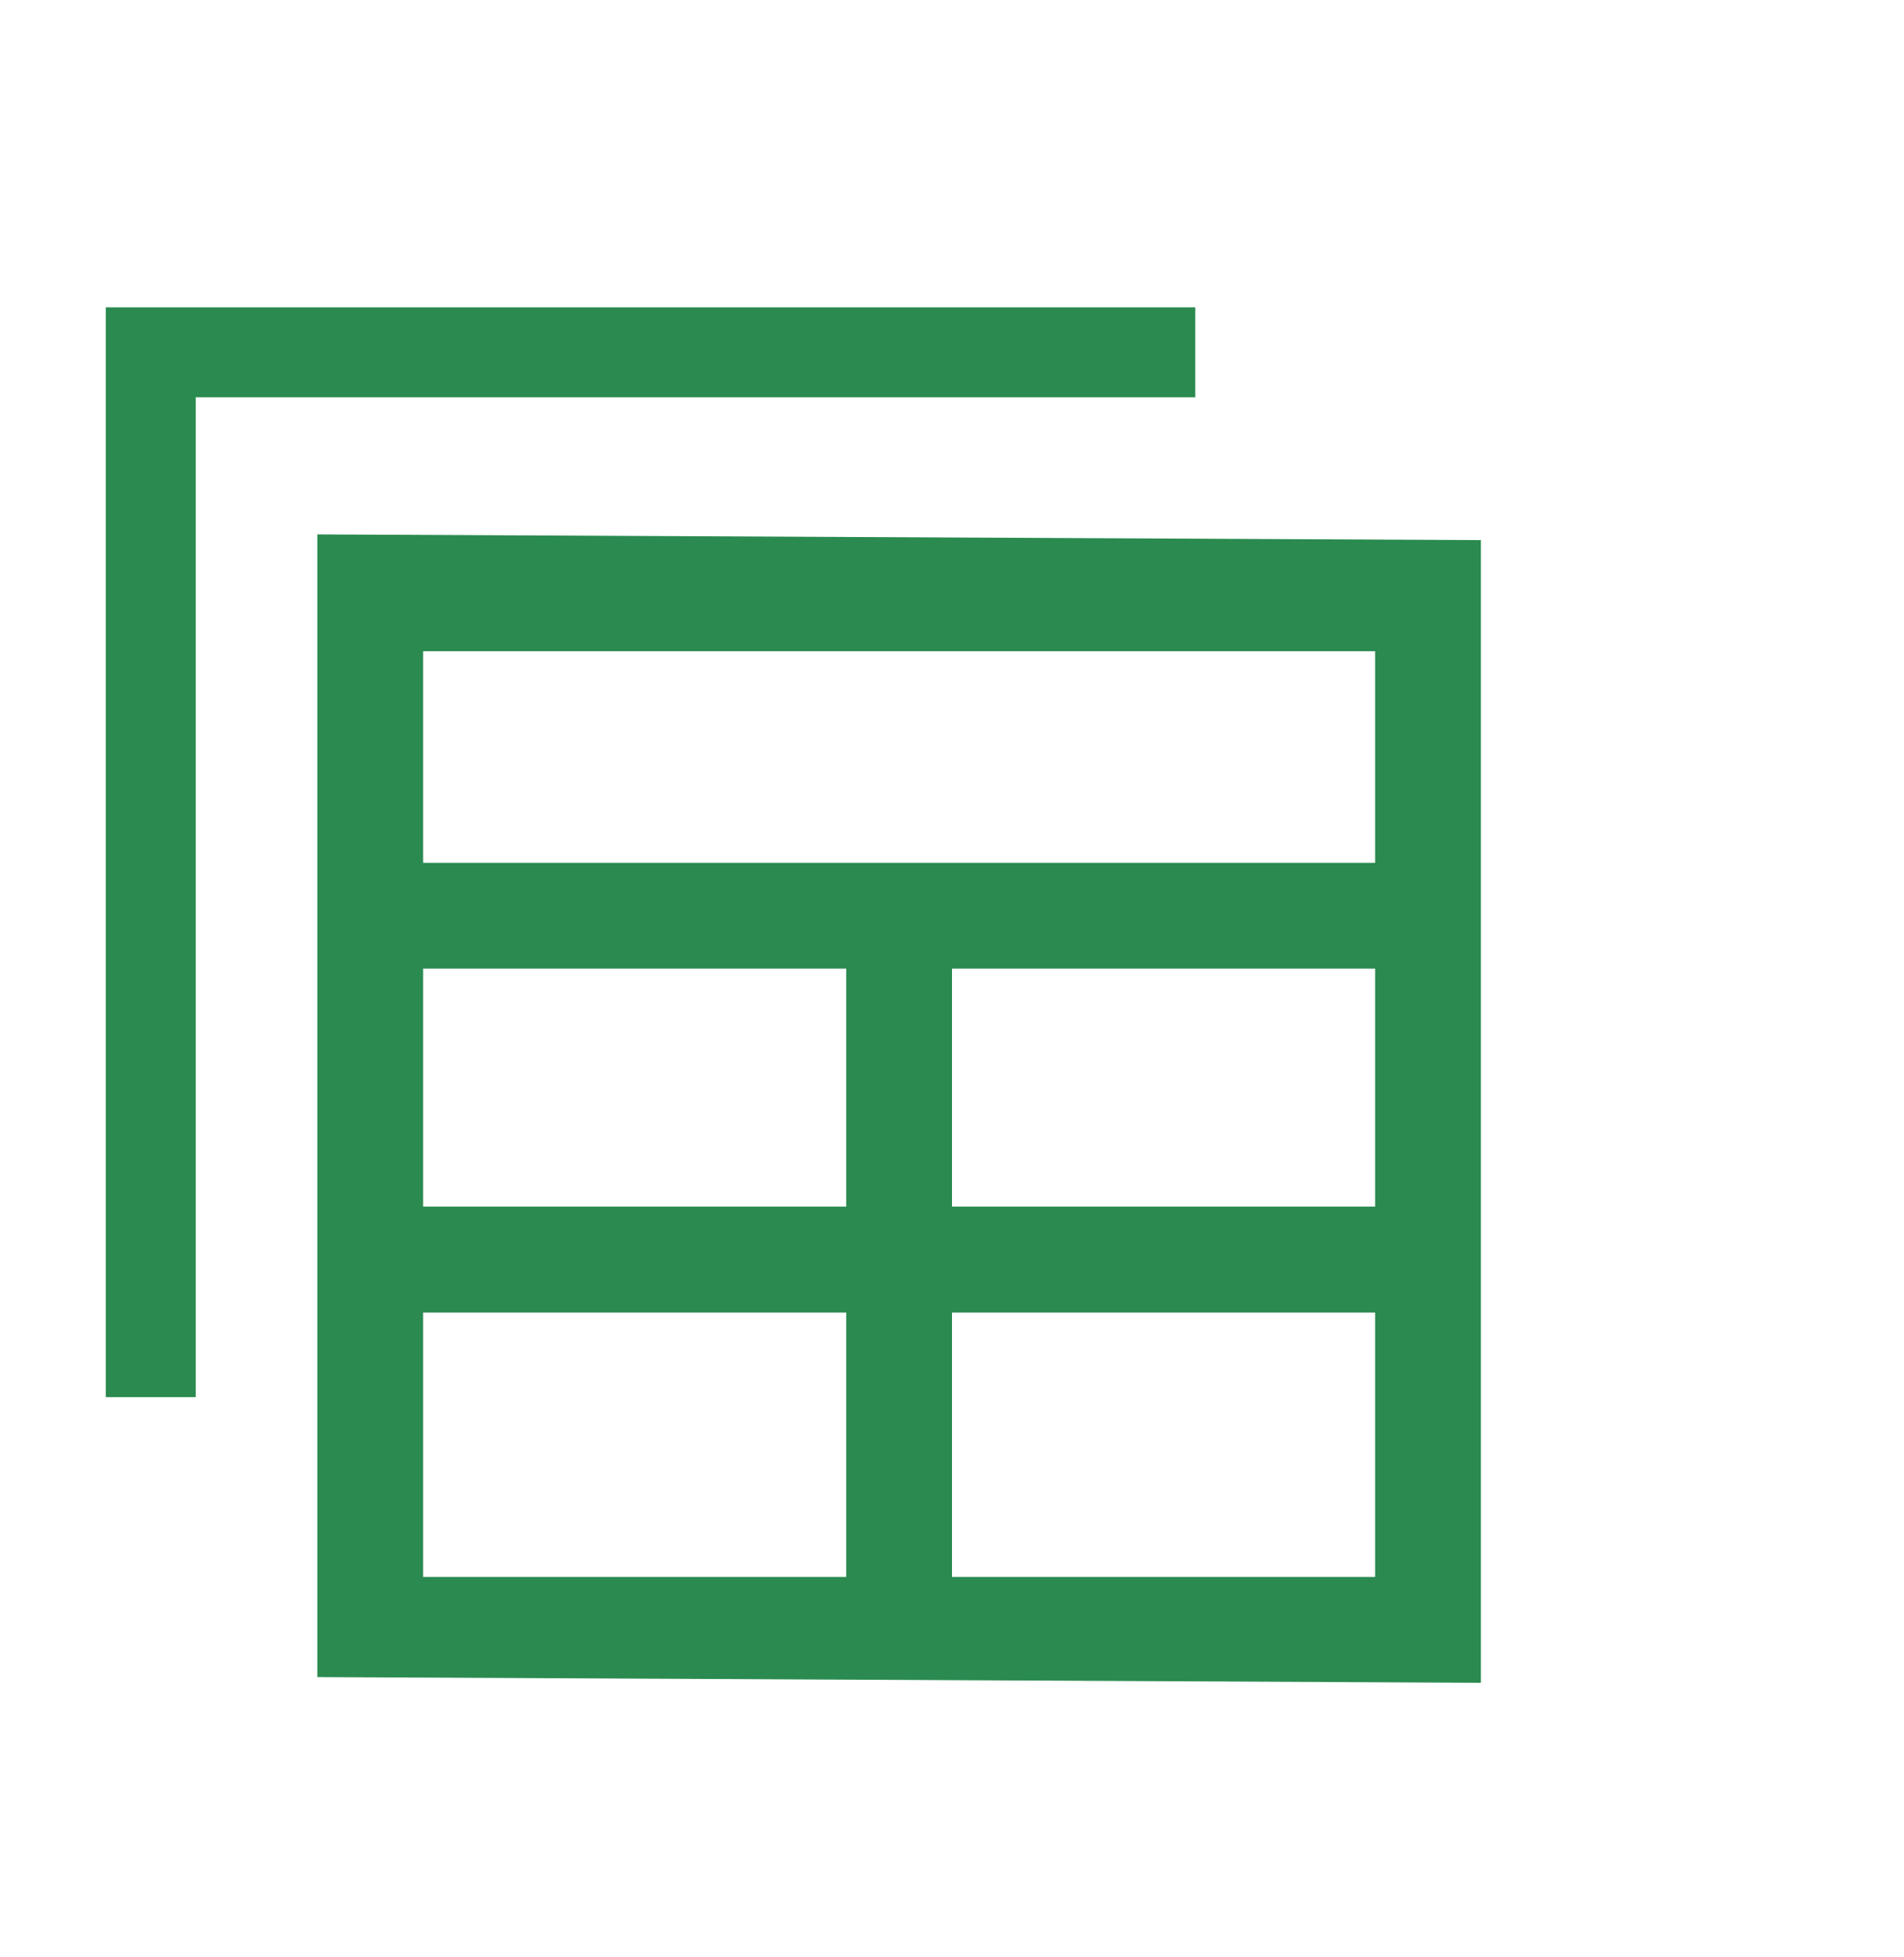 <svg width="36" height="37" viewBox="0 0 36 37" fill="none" xmlns="http://www.w3.org/2000/svg">
<path d="M6 31.702V10.102L28 10.21V31.81L6 31.702ZM8 29.81H16V24.81H8V29.81ZM18 29.81H26V24.81H18V29.81ZM2 26.41L2 5.81H22.6V7.51H3.7V26.41H2ZM8 22.81H16V18.31H8V22.81ZM18 22.81H26V18.31H18V22.81ZM8 16.31H26V12.31H8V16.31Z" fill="#2A8A4F"/>
</svg>
